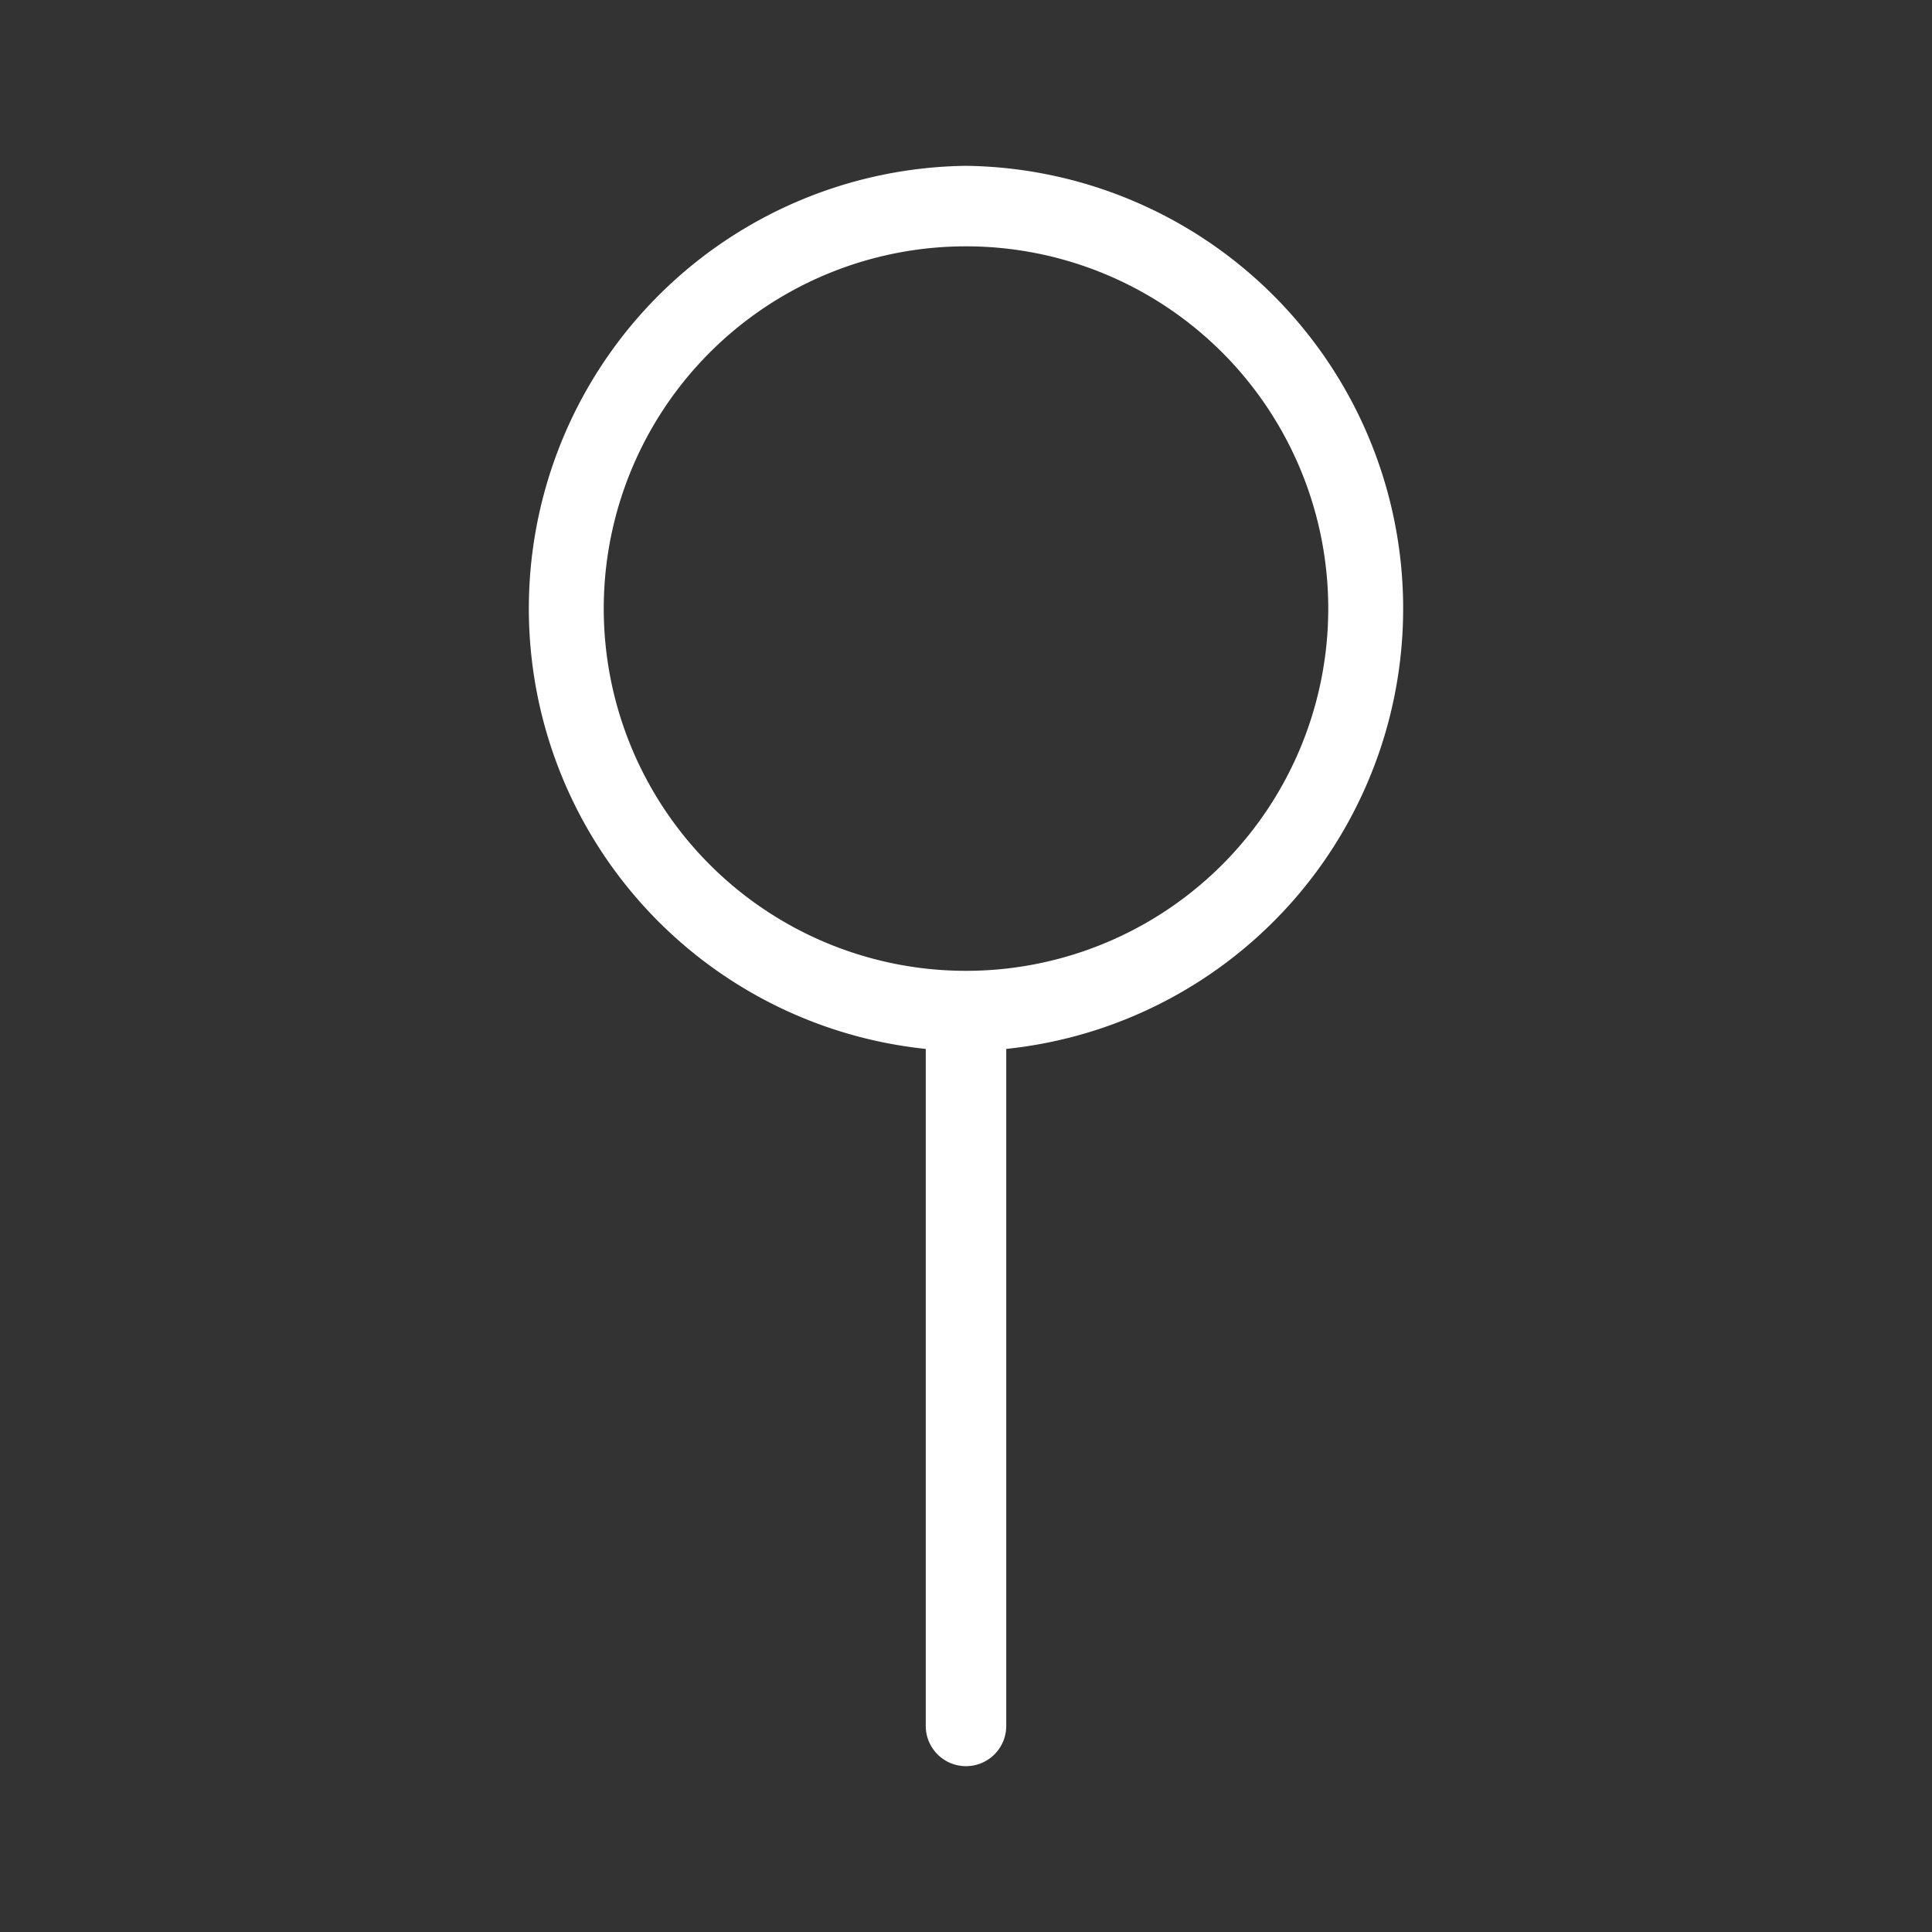 <svg xmlns="http://www.w3.org/2000/svg" width="64" height="64" viewBox="0 0 24 24"><rect x="0" y="0" width="24" height="24" fill="#333333" stroke="none"/><path fill="#fff" d="M12 2.06a5.5 5.5 0 0 0-.5 10.97v8.41a.5.5 0 0 0 .5.5.5.5 0 0 0 .5-.5v-8.41A5.5 5.5 0 0 0 12 2.06m0 10a4.5 4.5 0 1 1 4.5-4.5 4.5 4.5 0 0 1-4.5 4.5"/></svg>